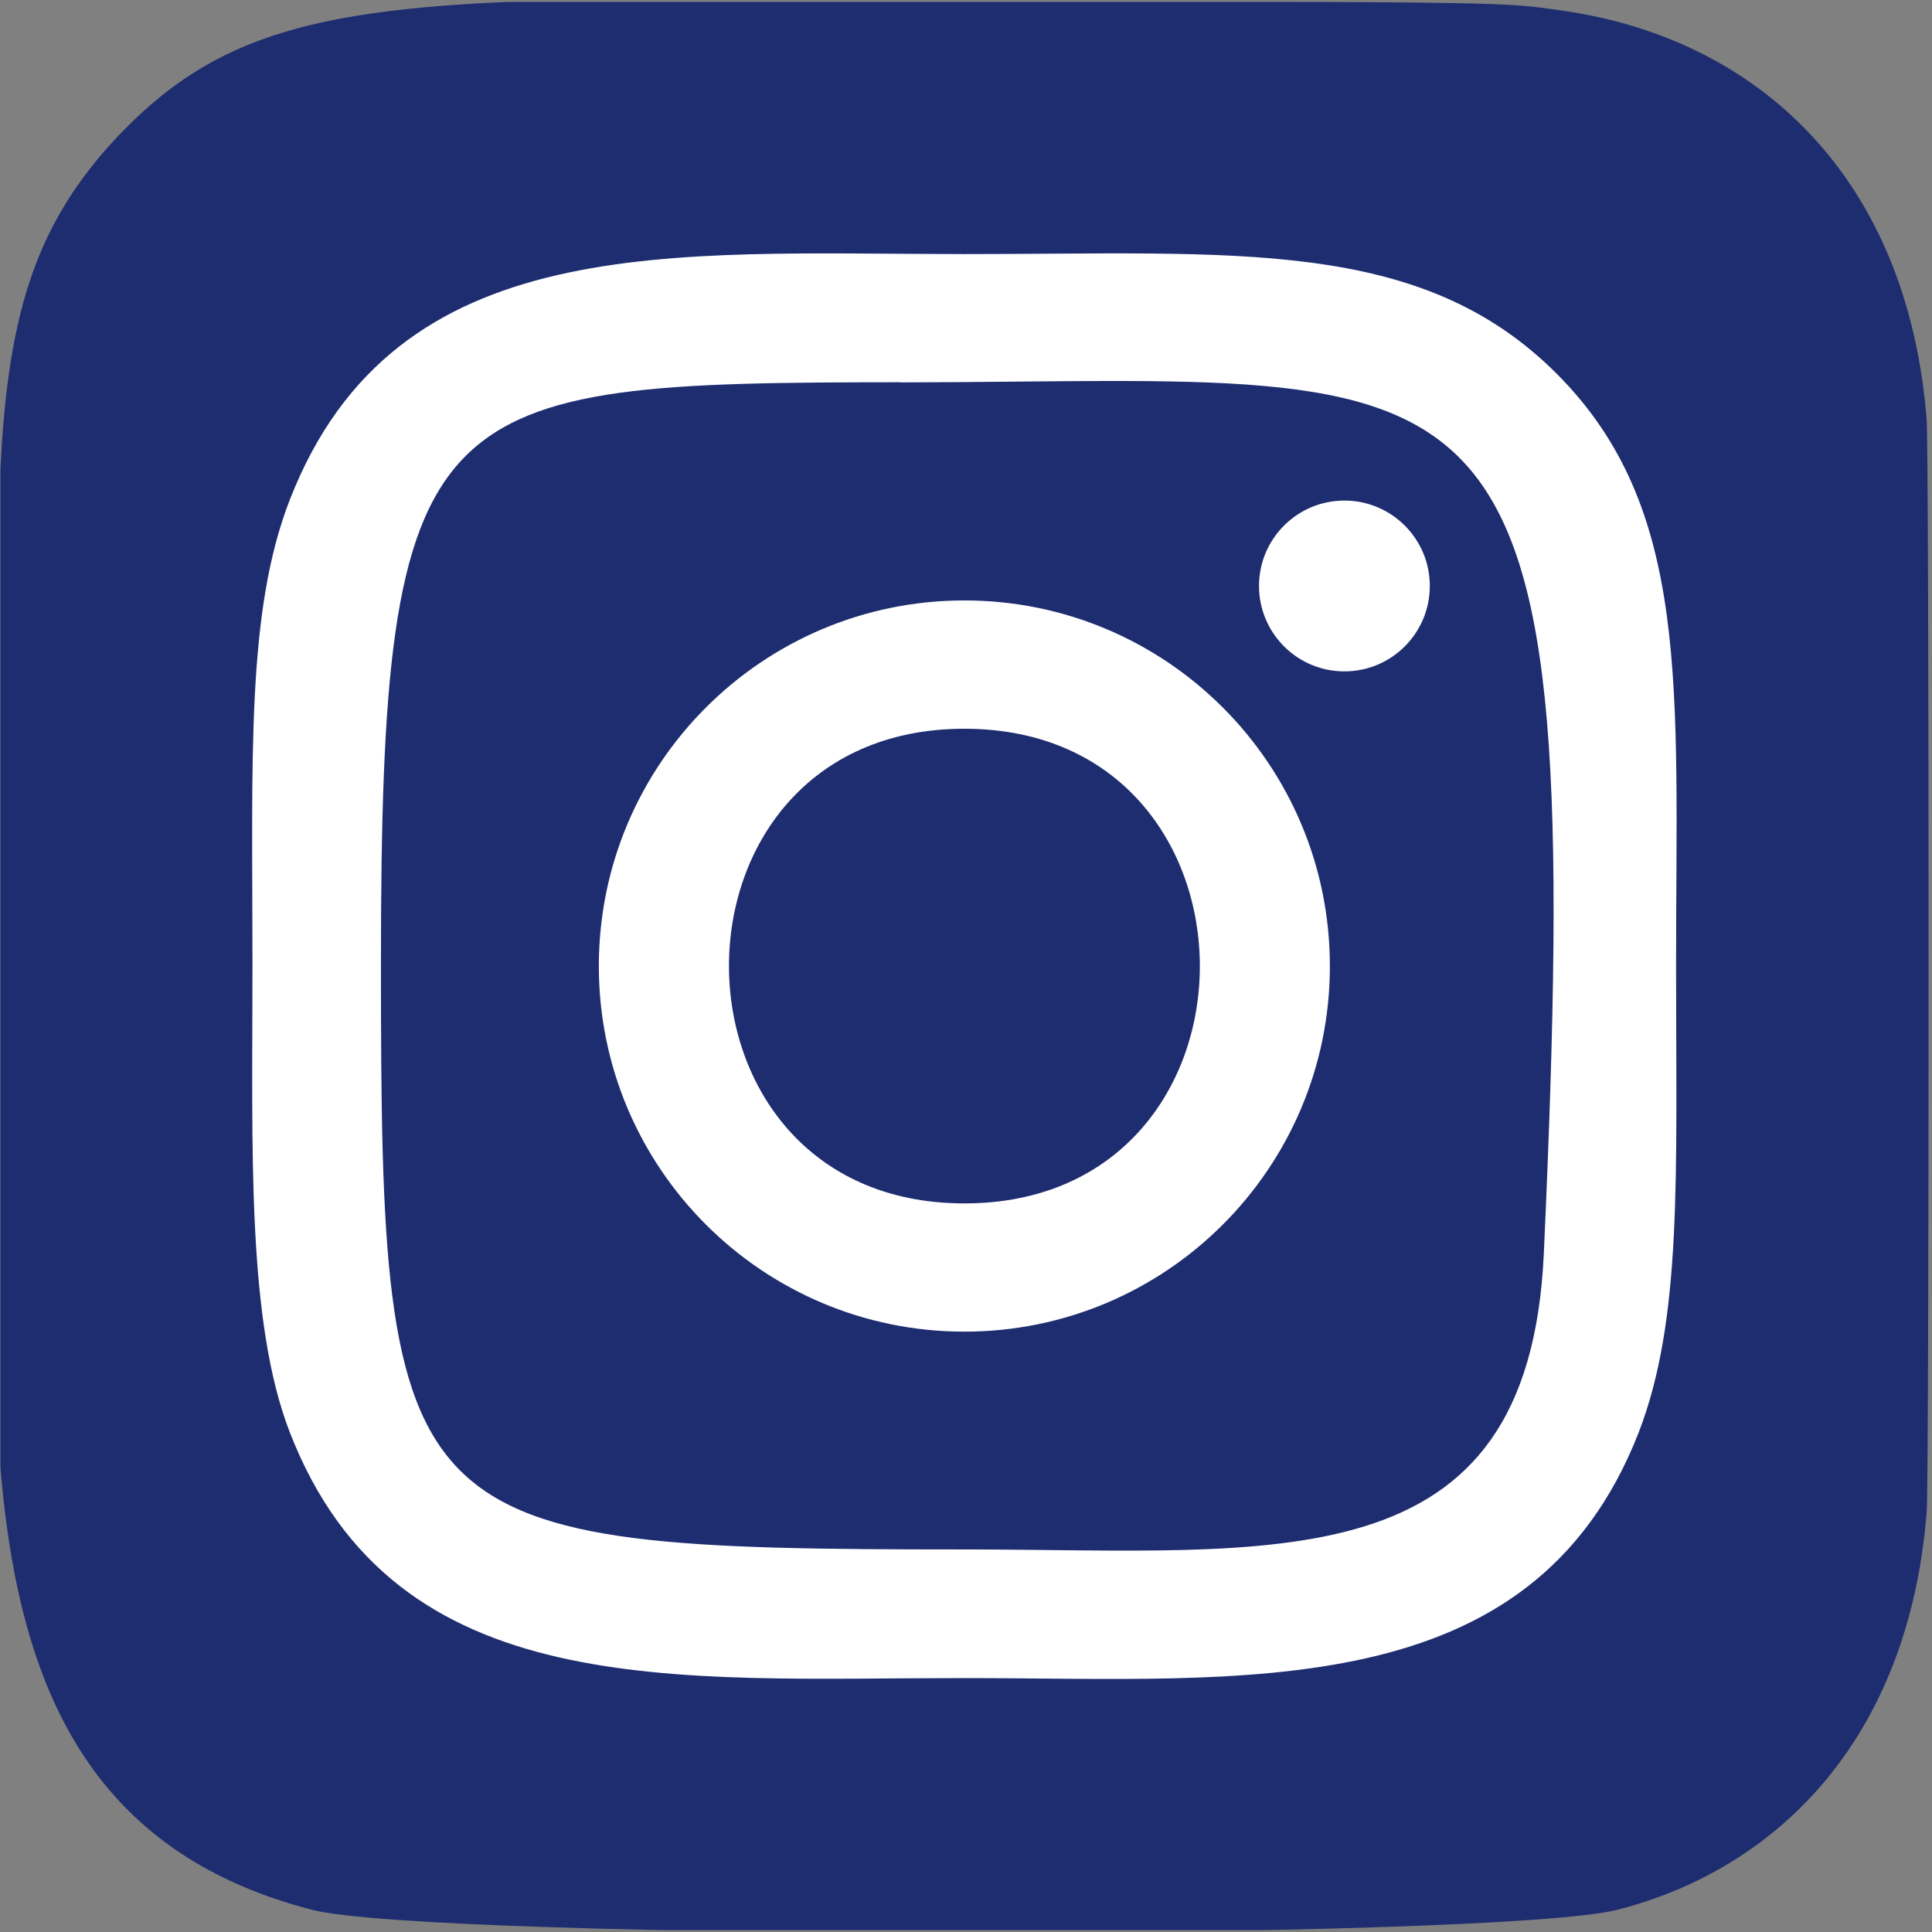 <?xml version="1.0" encoding="UTF-8"?> <svg xmlns="http://www.w3.org/2000/svg" width="513" height="513" viewBox="0 0 513 513" fill="none"><rect x="0" y="0" width="513" height="513" fill="#808080" stroke="none"/> <g clip-path="url(#clip0)"> <path d="M32.116 35.337C-8.119 77.129 0.116 121.524 0.116 256.393C0.116 368.393 -19.425 480.671 82.847 507.103C114.783 515.316 397.748 515.316 429.641 507.06C472.223 496.073 506.868 461.535 511.604 401.311C512.265 392.905 512.265 120.031 511.583 111.455C506.548 47.305 467.06 10.335 415.028 2.847C403.103 1.119 400.713 0.607 339.529 0.5C122.505 0.607 74.932 -9.057 32.116 35.337V35.337Z" fill="#1E2D70"></path> <path d="M256.073 67.465C178.612 67.465 105.054 60.575 76.959 132.681C65.353 162.462 67.038 201.14 67.038 256.521C67.038 305.119 65.481 350.793 76.959 380.34C104.99 452.489 179.145 445.577 256.031 445.577C330.207 445.577 406.687 453.3 435.124 380.34C446.751 350.26 445.044 312.159 445.044 256.521C445.044 182.665 449.119 134.985 413.3 99.188C377.033 62.921 327.988 67.465 255.988 67.465H256.073ZM239.135 101.534C400.713 101.278 421.279 83.316 409.929 332.852C405.897 421.108 338.697 411.422 256.094 411.422C105.481 411.422 101.151 407.113 101.151 256.436C101.151 104.009 113.097 101.62 239.135 101.492V101.534ZM356.98 132.916C344.457 132.916 334.302 143.07 334.302 155.593C334.302 168.116 344.457 178.271 356.98 178.271C369.503 178.271 379.657 168.116 379.657 155.593C379.657 143.07 369.503 132.916 356.98 132.916V132.916ZM256.073 159.433C202.462 159.433 159.007 202.911 159.007 256.521C159.007 310.132 202.462 353.588 256.073 353.588C309.684 353.588 353.119 310.132 353.119 256.521C353.119 202.911 309.684 159.433 256.073 159.433V159.433ZM256.073 193.502C339.38 193.502 339.487 319.54 256.073 319.54C172.788 319.54 172.66 193.502 256.073 193.502Z" fill="white"></path> </g> <defs> <clipPath id="clip0"> <rect width="512" height="512" fill="white" transform="translate(0.116 0.5)"></rect> </clipPath> </defs> </svg> 